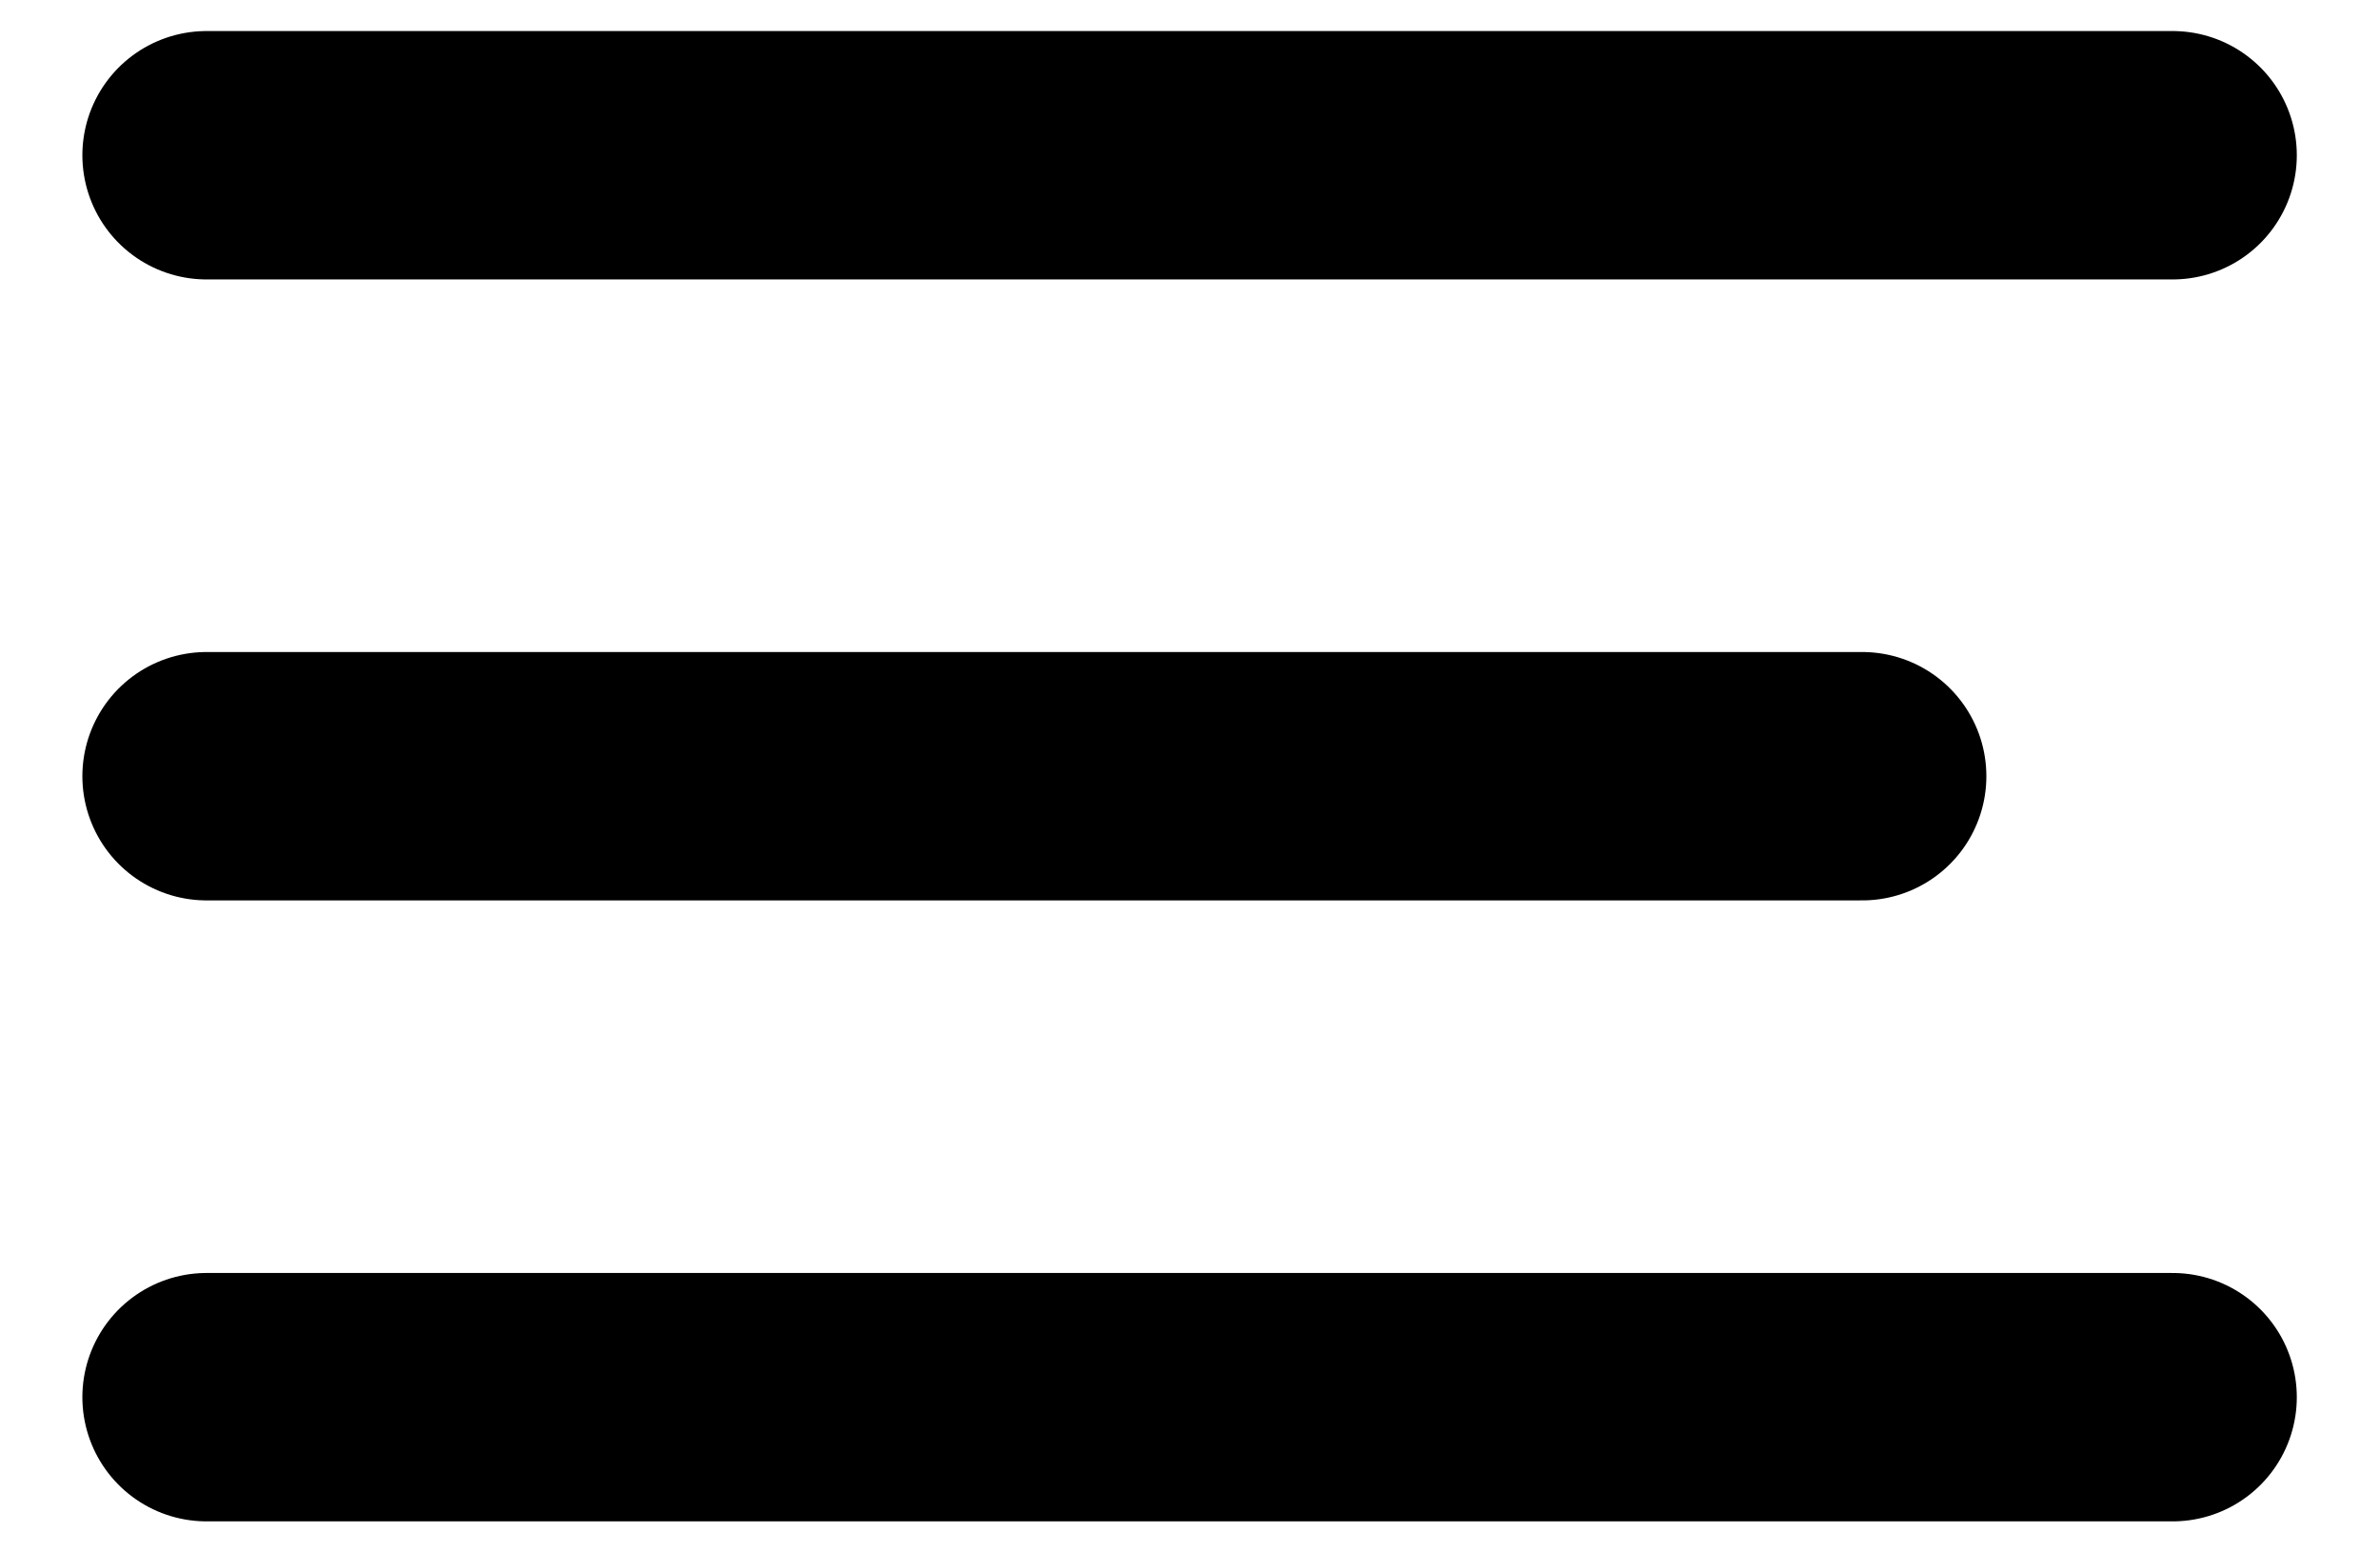 <svg width="23" height="15" viewBox="0 0 23 15" fill="none" xmlns="http://www.w3.org/2000/svg">
<path d="M1.996 1.5H20.996" stroke="black" stroke-width="2.4" stroke-linecap="round" stroke-linejoin="round"/>
<path d="M1.996 7.5H17.996" stroke="black" stroke-width="2.4" stroke-linecap="round" stroke-linejoin="round"/>
<path d="M1.996 13.5H20.996" stroke="black" stroke-width="2.4" stroke-linecap="round" stroke-linejoin="round"/>
</svg>
